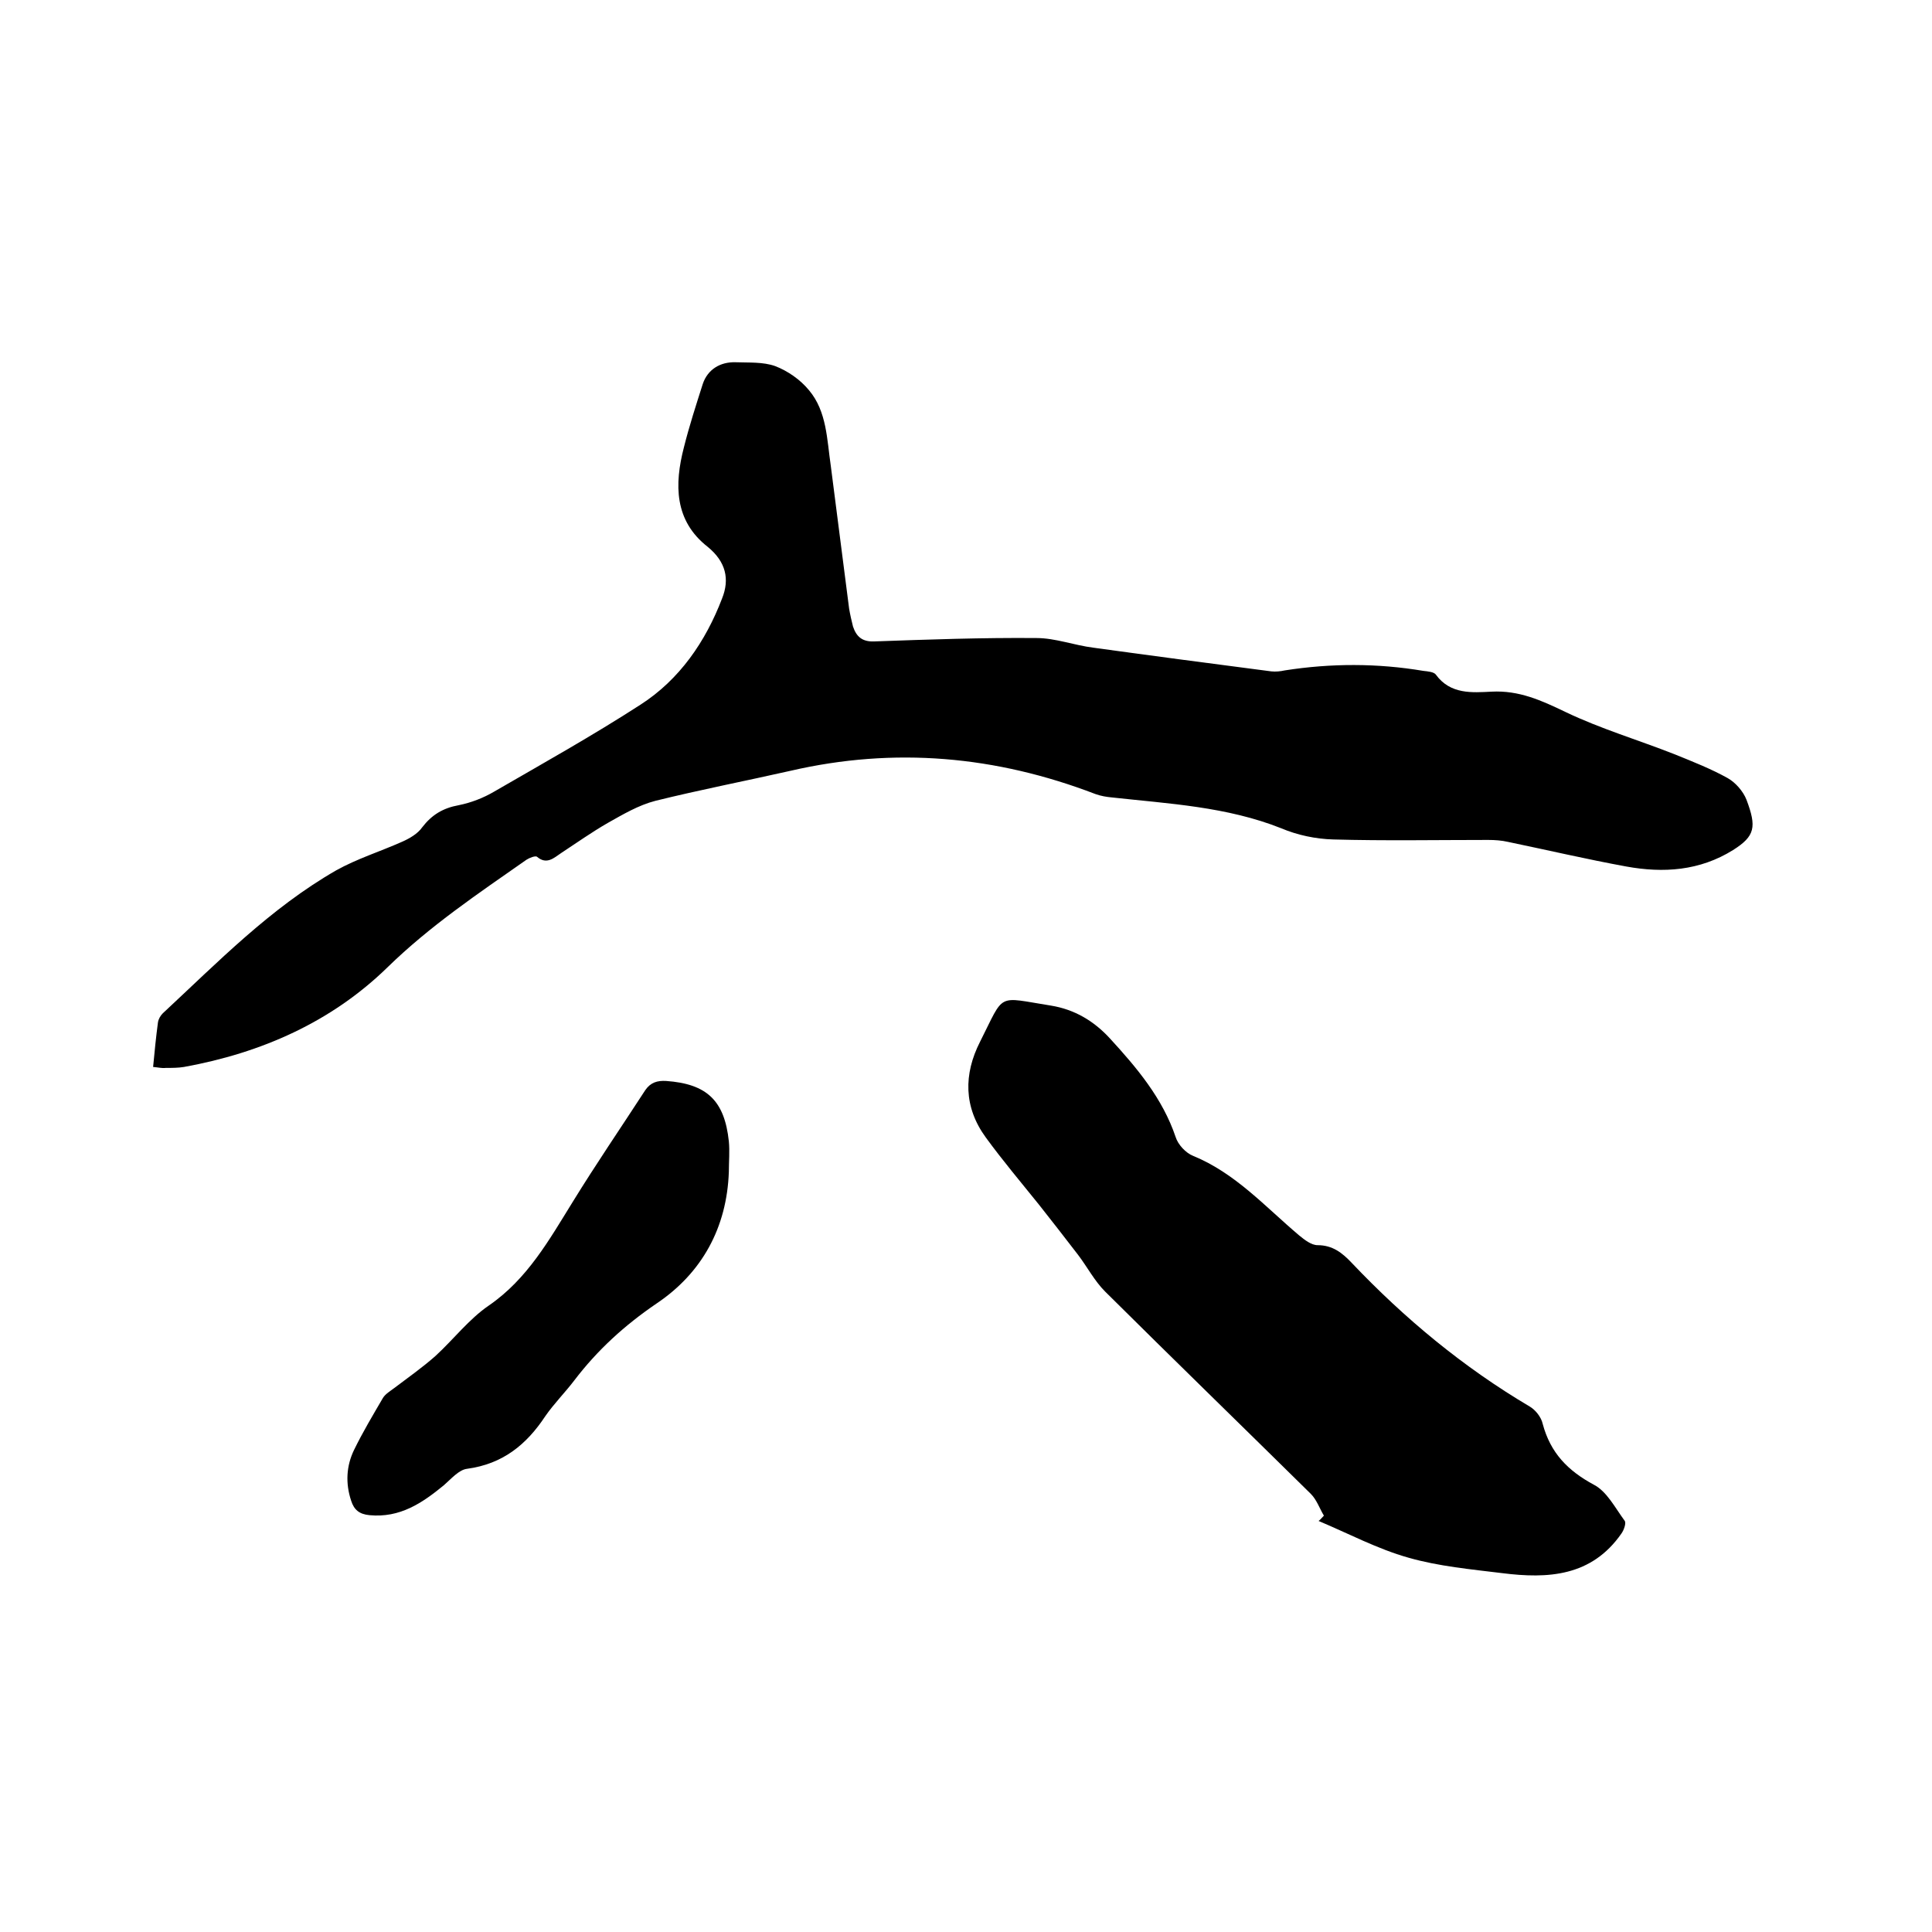 <svg enable-background="new 0 0 400 400" viewBox="0 0 400 400" xmlns="http://www.w3.org/2000/svg"><path d="m31.7 220.9c.3-3.2.6-6.2 1-9.2.1-.7.5-1.4 1-1.9 11.4-10.6 22.3-21.8 35.9-29.6 4.3-2.4 9.1-3.9 13.6-5.9 1.6-.7 3.3-1.7 4.2-3 2-2.6 4.3-4 7.6-4.6 2.5-.5 5.1-1.5 7.3-2.8 10.2-5.9 20.4-11.6 30.3-18 8.1-5.2 13.5-13.1 16.9-22 1.6-4 .8-7.6-3-10.7-6.9-5.4-6.9-12.9-4.9-20.6 1.1-4.4 2.5-8.7 3.9-13.1 1-3 3.6-4.6 6.8-4.5 2.7.1 5.7-.1 8.2.8 2.6 1 5.2 2.8 7 5 3.7 4.4 3.7 10.2 4.5 15.6 1.3 9.9 2.5 19.7 3.8 29.6.2 1.2.5 2.5.8 3.7.7 2.1 1.9 3.2 4.4 3.1 11.2-.4 22.4-.8 33.6-.7 3.9 0 7.8 1.5 11.8 2 12.3 1.7 24.5 3.3 36.8 4.9.9.1 1.9 0 2.8-.2 9.6-1.5 19.2-1.5 28.7.1.9.1 2.2.2 2.6.8 3 4.1 7.5 3.7 11.5 3.5 5.7-.3 10.3 1.8 15.3 4.2 7.3 3.5 15.1 5.8 22.7 8.8 3.7 1.5 7.5 3 10.9 4.9 1.6.9 3.2 2.7 3.9 4.5 2.1 5.6 1.8 7.5-2.8 10.4-6.9 4.3-14.4 4.8-22.1 3.4-8.2-1.5-16.3-3.4-24.5-5.1-1.3-.3-2.7-.4-4.1-.4-10.7 0-21.4.2-32.1-.1-3.6-.1-7.4-.9-10.7-2.3-11.3-4.5-23.3-5.1-35.1-6.4-1.1-.1-2.3-.3-3.4-.7-20.6-7.9-41.6-9.8-63.2-4.8-9.3 2.1-18.6 3.9-27.9 6.2-3.5.9-6.7 2.8-9.9 4.6-3.3 1.9-6.4 4.1-9.6 6.2-1.5 1-3 2.5-5 .8-.3-.3-1.6.2-2.2.6-10 7-20 13.7-28.8 22.3-11.6 11.3-26.1 17.7-42.1 20.6-1.2.2-2.5.2-3.8.2-.7.1-1.5-.1-2.6-.2z"/><path d="m274.1 313.8c-.9-1.5-1.5-3.3-2.7-4.5-14.2-14-28.4-27.8-42.6-41.9-2.2-2.2-3.7-5.1-5.6-7.6-2.7-3.5-5.4-7-8.1-10.4-3.7-4.6-7.5-9.1-11-13.9-4.6-6.3-4.6-13.1-1.2-19.8 5.2-10.3 3.3-9.3 14.7-7.5 4.9.8 8.9 3.2 12.2 6.8 5.6 6.1 10.9 12.4 13.6 20.4.5 1.6 2.1 3.3 3.6 3.9 8.8 3.6 15 10.6 22 16.5 1.1.9 2.5 2 3.8 2 3.1 0 5.1 1.6 7 3.6 11 11.6 23.2 21.7 36.9 29.8 1.2.7 2.4 2.2 2.7 3.6 1.6 6 5.2 9.7 10.6 12.6 2.7 1.4 4.4 4.8 6.4 7.5.3.5-.2 1.9-.7 2.6-6.2 8.9-15.2 9.4-24.7 8.2-6.5-.8-13.1-1.4-19.4-3.2-6.4-1.8-12.4-5-18.6-7.6.4-.3.7-.7 1.1-1.1z"/><path d="m150.9 242.6c-.4 11.6-5.6 21-15 27.3-6.6 4.5-12.2 9.6-17 15.9-1.9 2.5-4.2 4.8-6 7.4-3.9 5.9-8.8 9.9-16.2 10.9-1.7.2-3.3 2.1-4.8 3.4-4.5 3.7-9.1 6.8-15.4 6.2-2.1-.2-3.2-1.1-3.8-3-1.2-3.6-1-7.2.6-10.5 1.8-3.7 3.9-7.2 6-10.8.5-.8 1.5-1.4 2.3-2 2.9-2.2 5.9-4.3 8.6-6.7 3.7-3.4 6.9-7.6 11-10.4 8-5.5 12.5-13.6 17.4-21.5 4.8-7.8 10-15.4 15-23.1 1.1-1.6 2.5-2 4.3-1.9 8.5.6 12.1 4.1 13 12.5.2 2 0 4.2 0 6.3z"/></svg>
